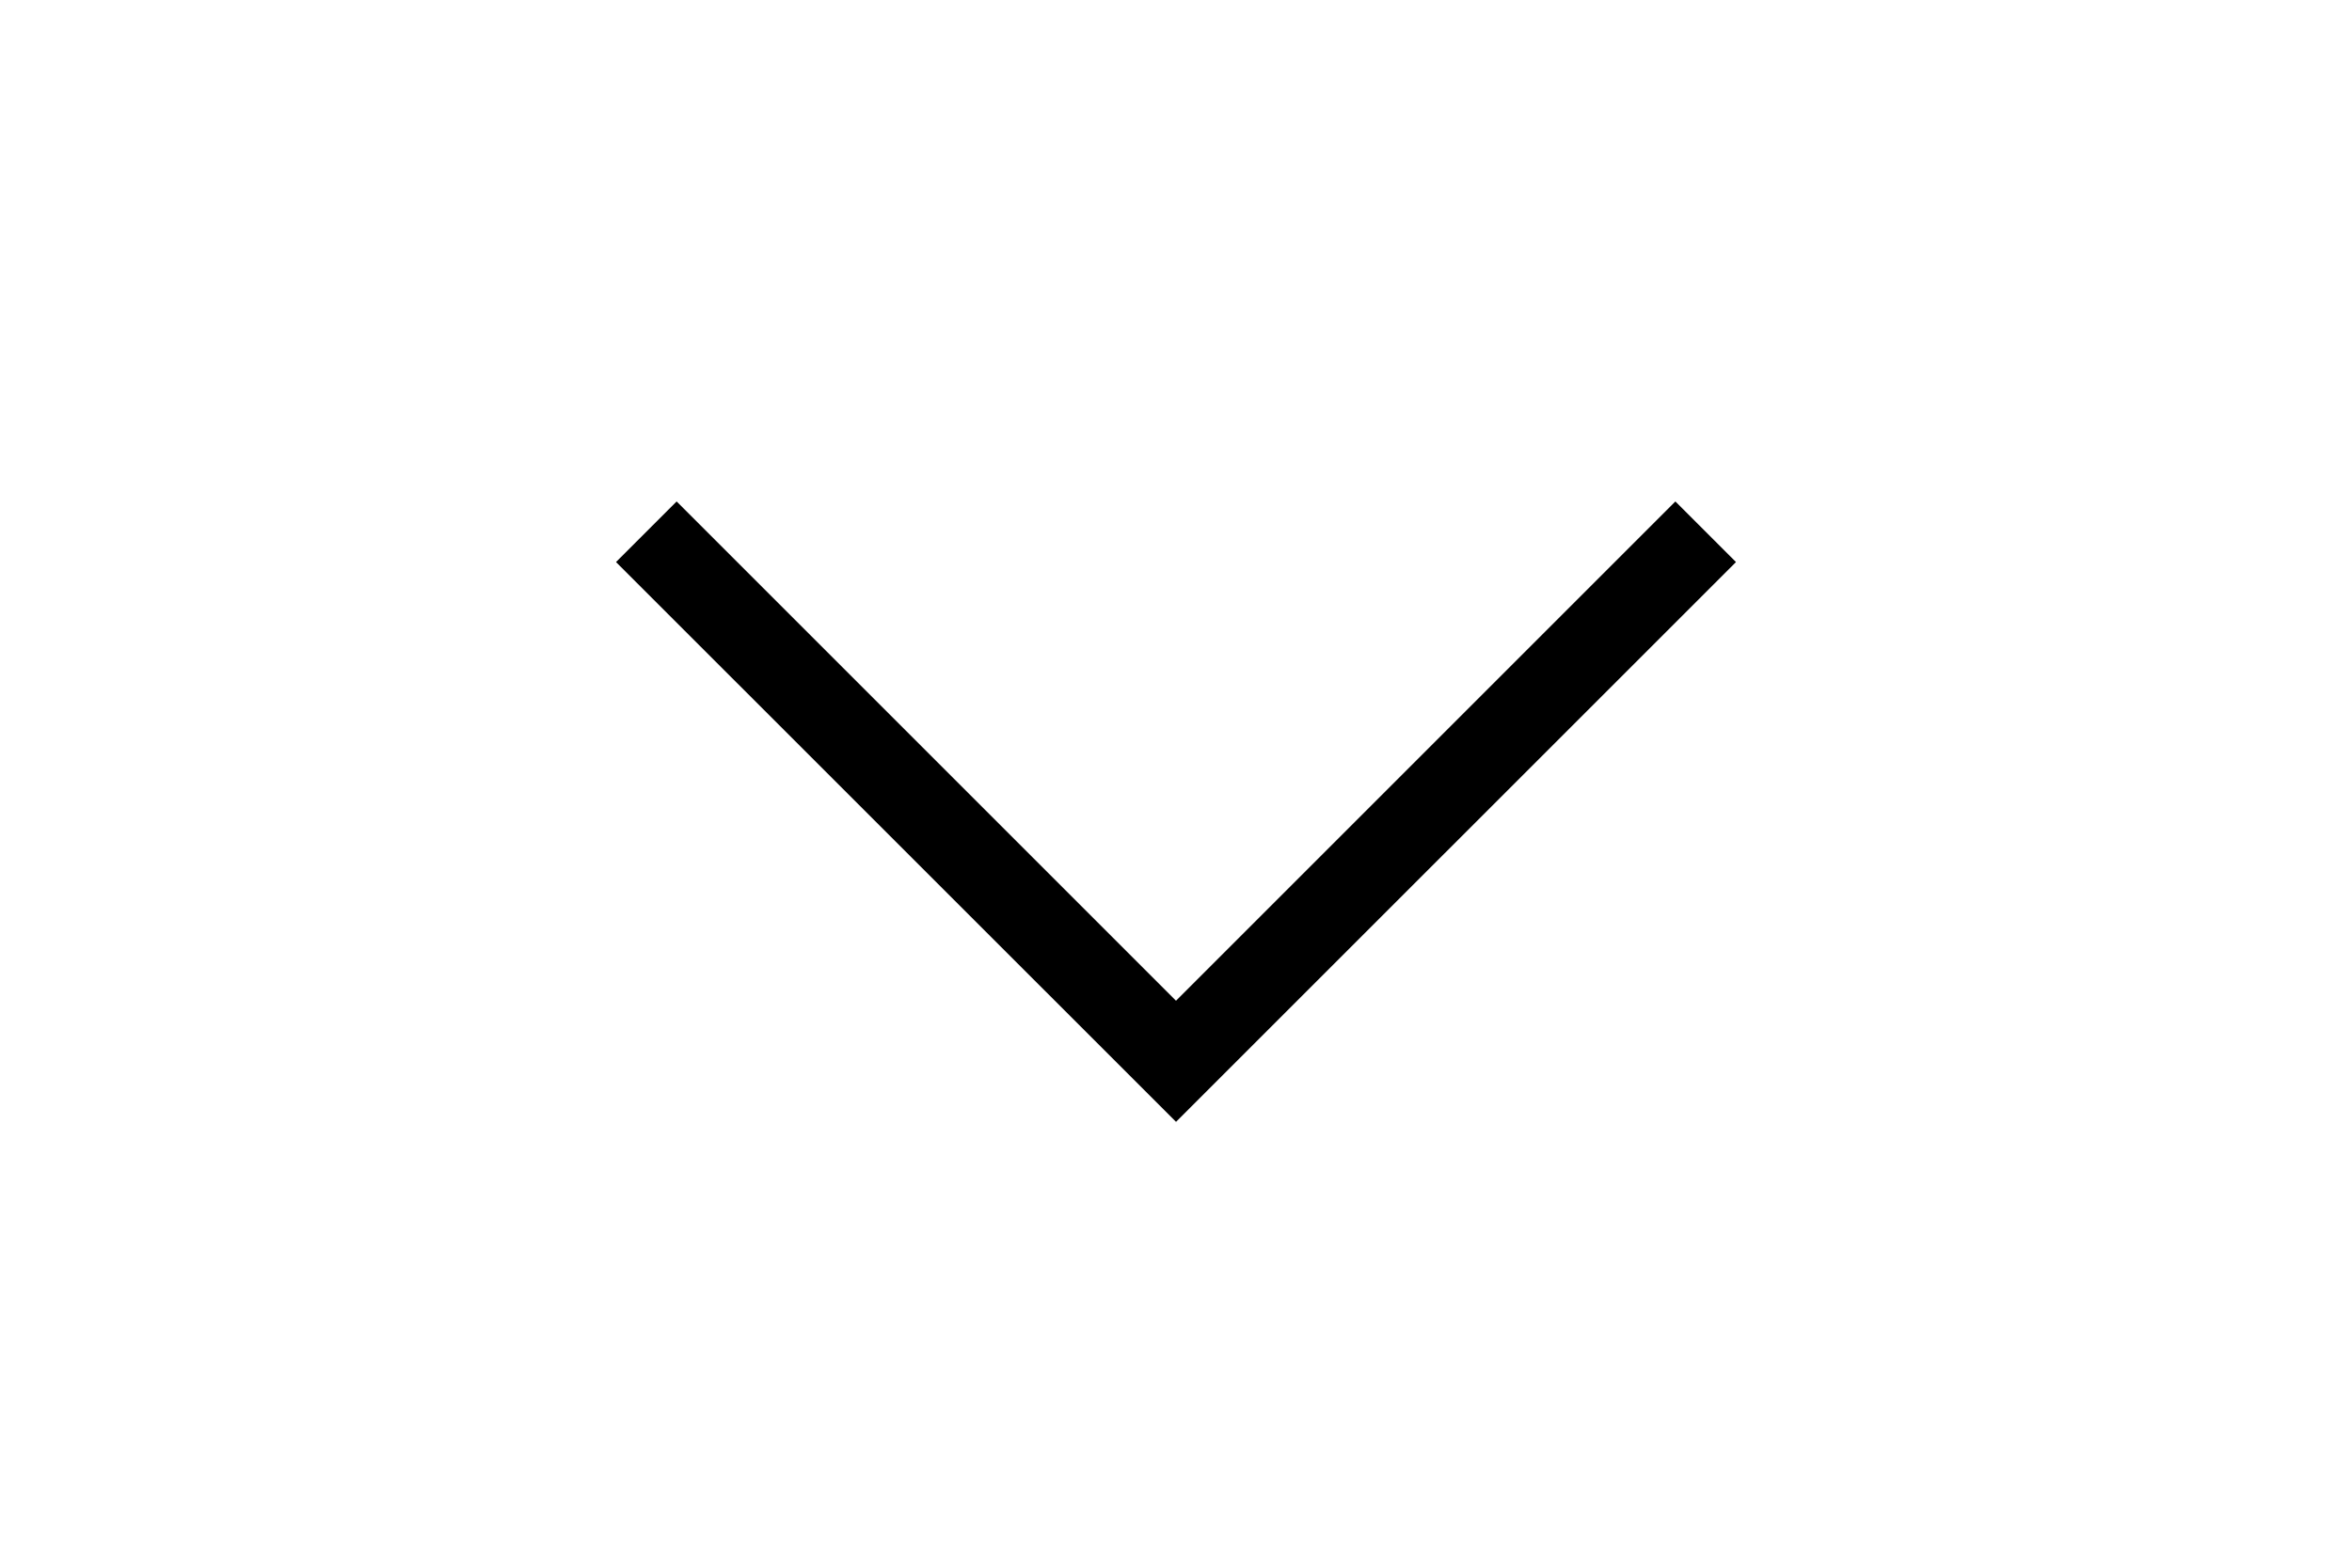 <?xml version="1.0" standalone="no"?><!DOCTYPE svg PUBLIC "-//W3C//DTD SVG 1.1//EN" "http://www.w3.org/Graphics/SVG/1.1/DTD/svg11.dtd"><svg t="1695708620478" class="icon" viewBox="0 0 1024 1024" version="1.1" xmlns="http://www.w3.org/2000/svg" p-id="21718" xmlns:xlink="http://www.w3.org/1999/xlink" width="30" height="20"><path d="M185.884 327.55 146.3 367.133 512.021 732.779 877.7 367.133 838.117 327.55 511.997 653.676Z" p-id="21719"></path></svg>